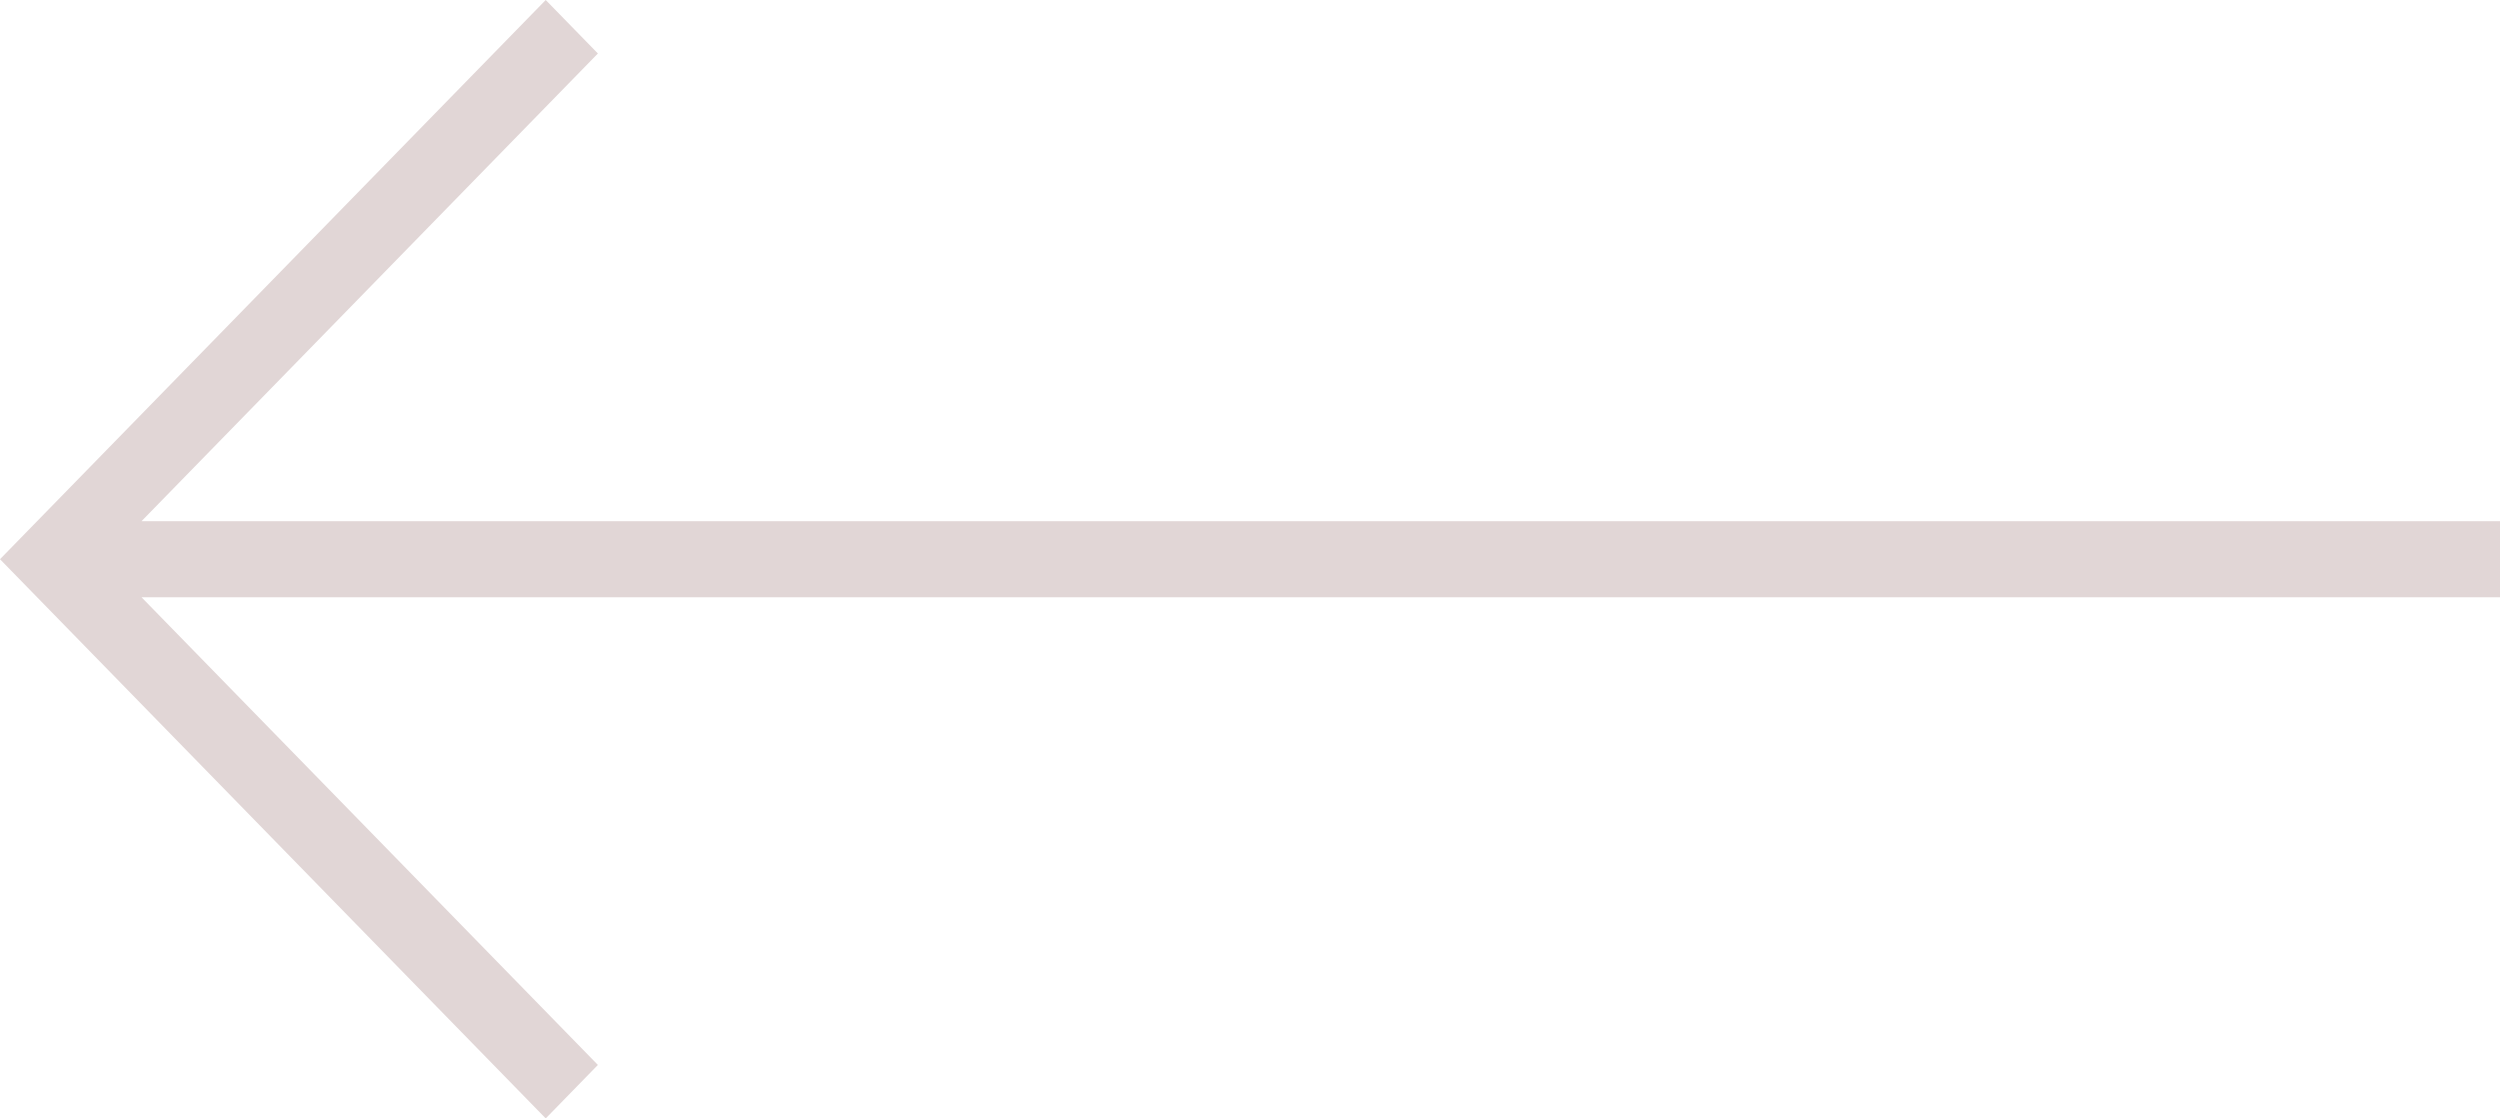 <?xml version="1.0" encoding="UTF-8"?> <svg xmlns="http://www.w3.org/2000/svg" width="38" height="17" viewBox="0 0 38 17" fill="none"> <path d="M38 9.078H2.151L9.088 16.187L8.295 17L0 8.5L8.295 0L9.088 0.813L2.151 7.922H38V9.078Z" fill="#E1D6D6"></path> </svg> 